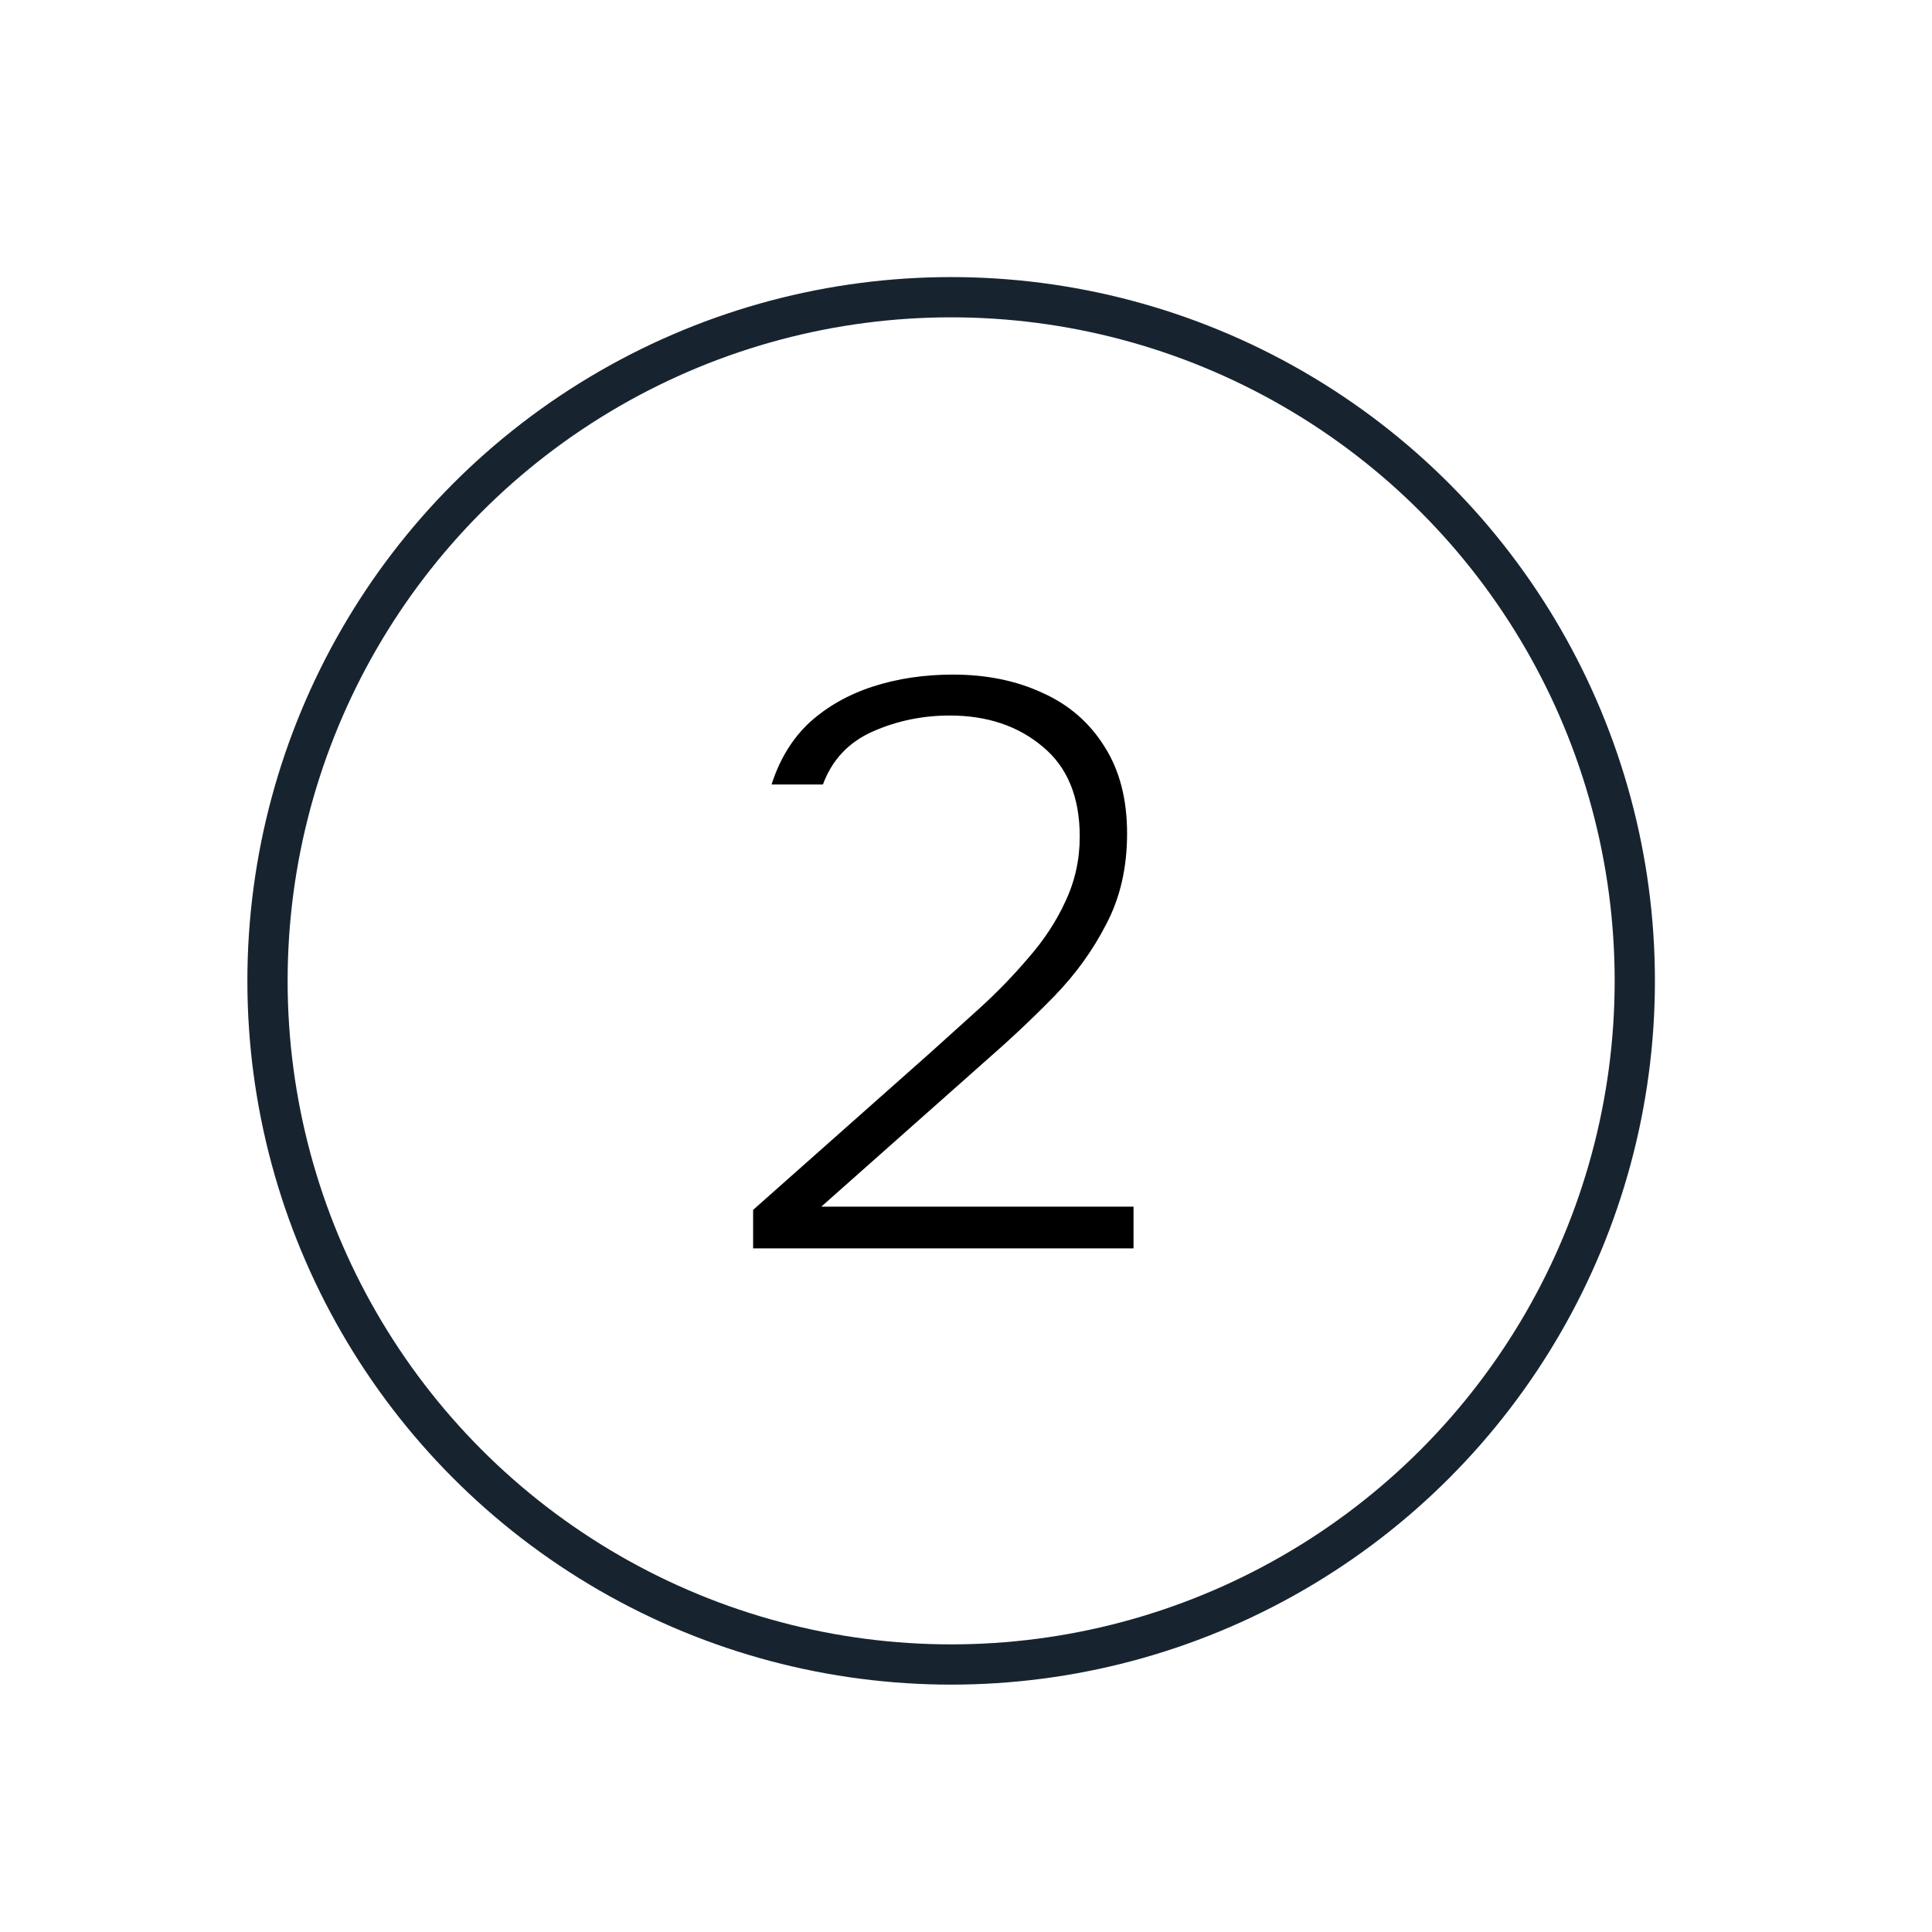<svg width="48" height="48" viewBox="0 0 48 48" fill="none" xmlns="http://www.w3.org/2000/svg">
<circle cx="23.631" cy="24.369" r="16.985" stroke="#172430" stroke-linecap="round" stroke-linejoin="round"/>
<path d="M18.711 31.016V30.059L23.117 26.151C23.503 25.805 23.908 25.44 24.333 25.054C24.772 24.655 25.177 24.237 25.55 23.798C25.935 23.359 26.241 22.894 26.467 22.402C26.706 21.897 26.826 21.359 26.826 20.787C26.826 19.804 26.52 19.059 25.909 18.554C25.297 18.036 24.526 17.777 23.596 17.777C22.918 17.777 22.28 17.91 21.681 18.175C21.083 18.441 20.671 18.88 20.445 19.491H19.169C19.369 18.867 19.681 18.355 20.106 17.956C20.545 17.557 21.07 17.258 21.681 17.059C22.293 16.86 22.958 16.76 23.675 16.76C24.513 16.76 25.257 16.913 25.909 17.218C26.56 17.511 27.072 17.956 27.444 18.554C27.816 19.139 28.002 19.857 28.002 20.708C28.002 21.558 27.829 22.309 27.484 22.961C27.151 23.612 26.719 24.21 26.188 24.755C25.656 25.3 25.084 25.838 24.473 26.37L20.405 29.979H28.162V31.016H18.711Z" fill="black"/>
</svg>
